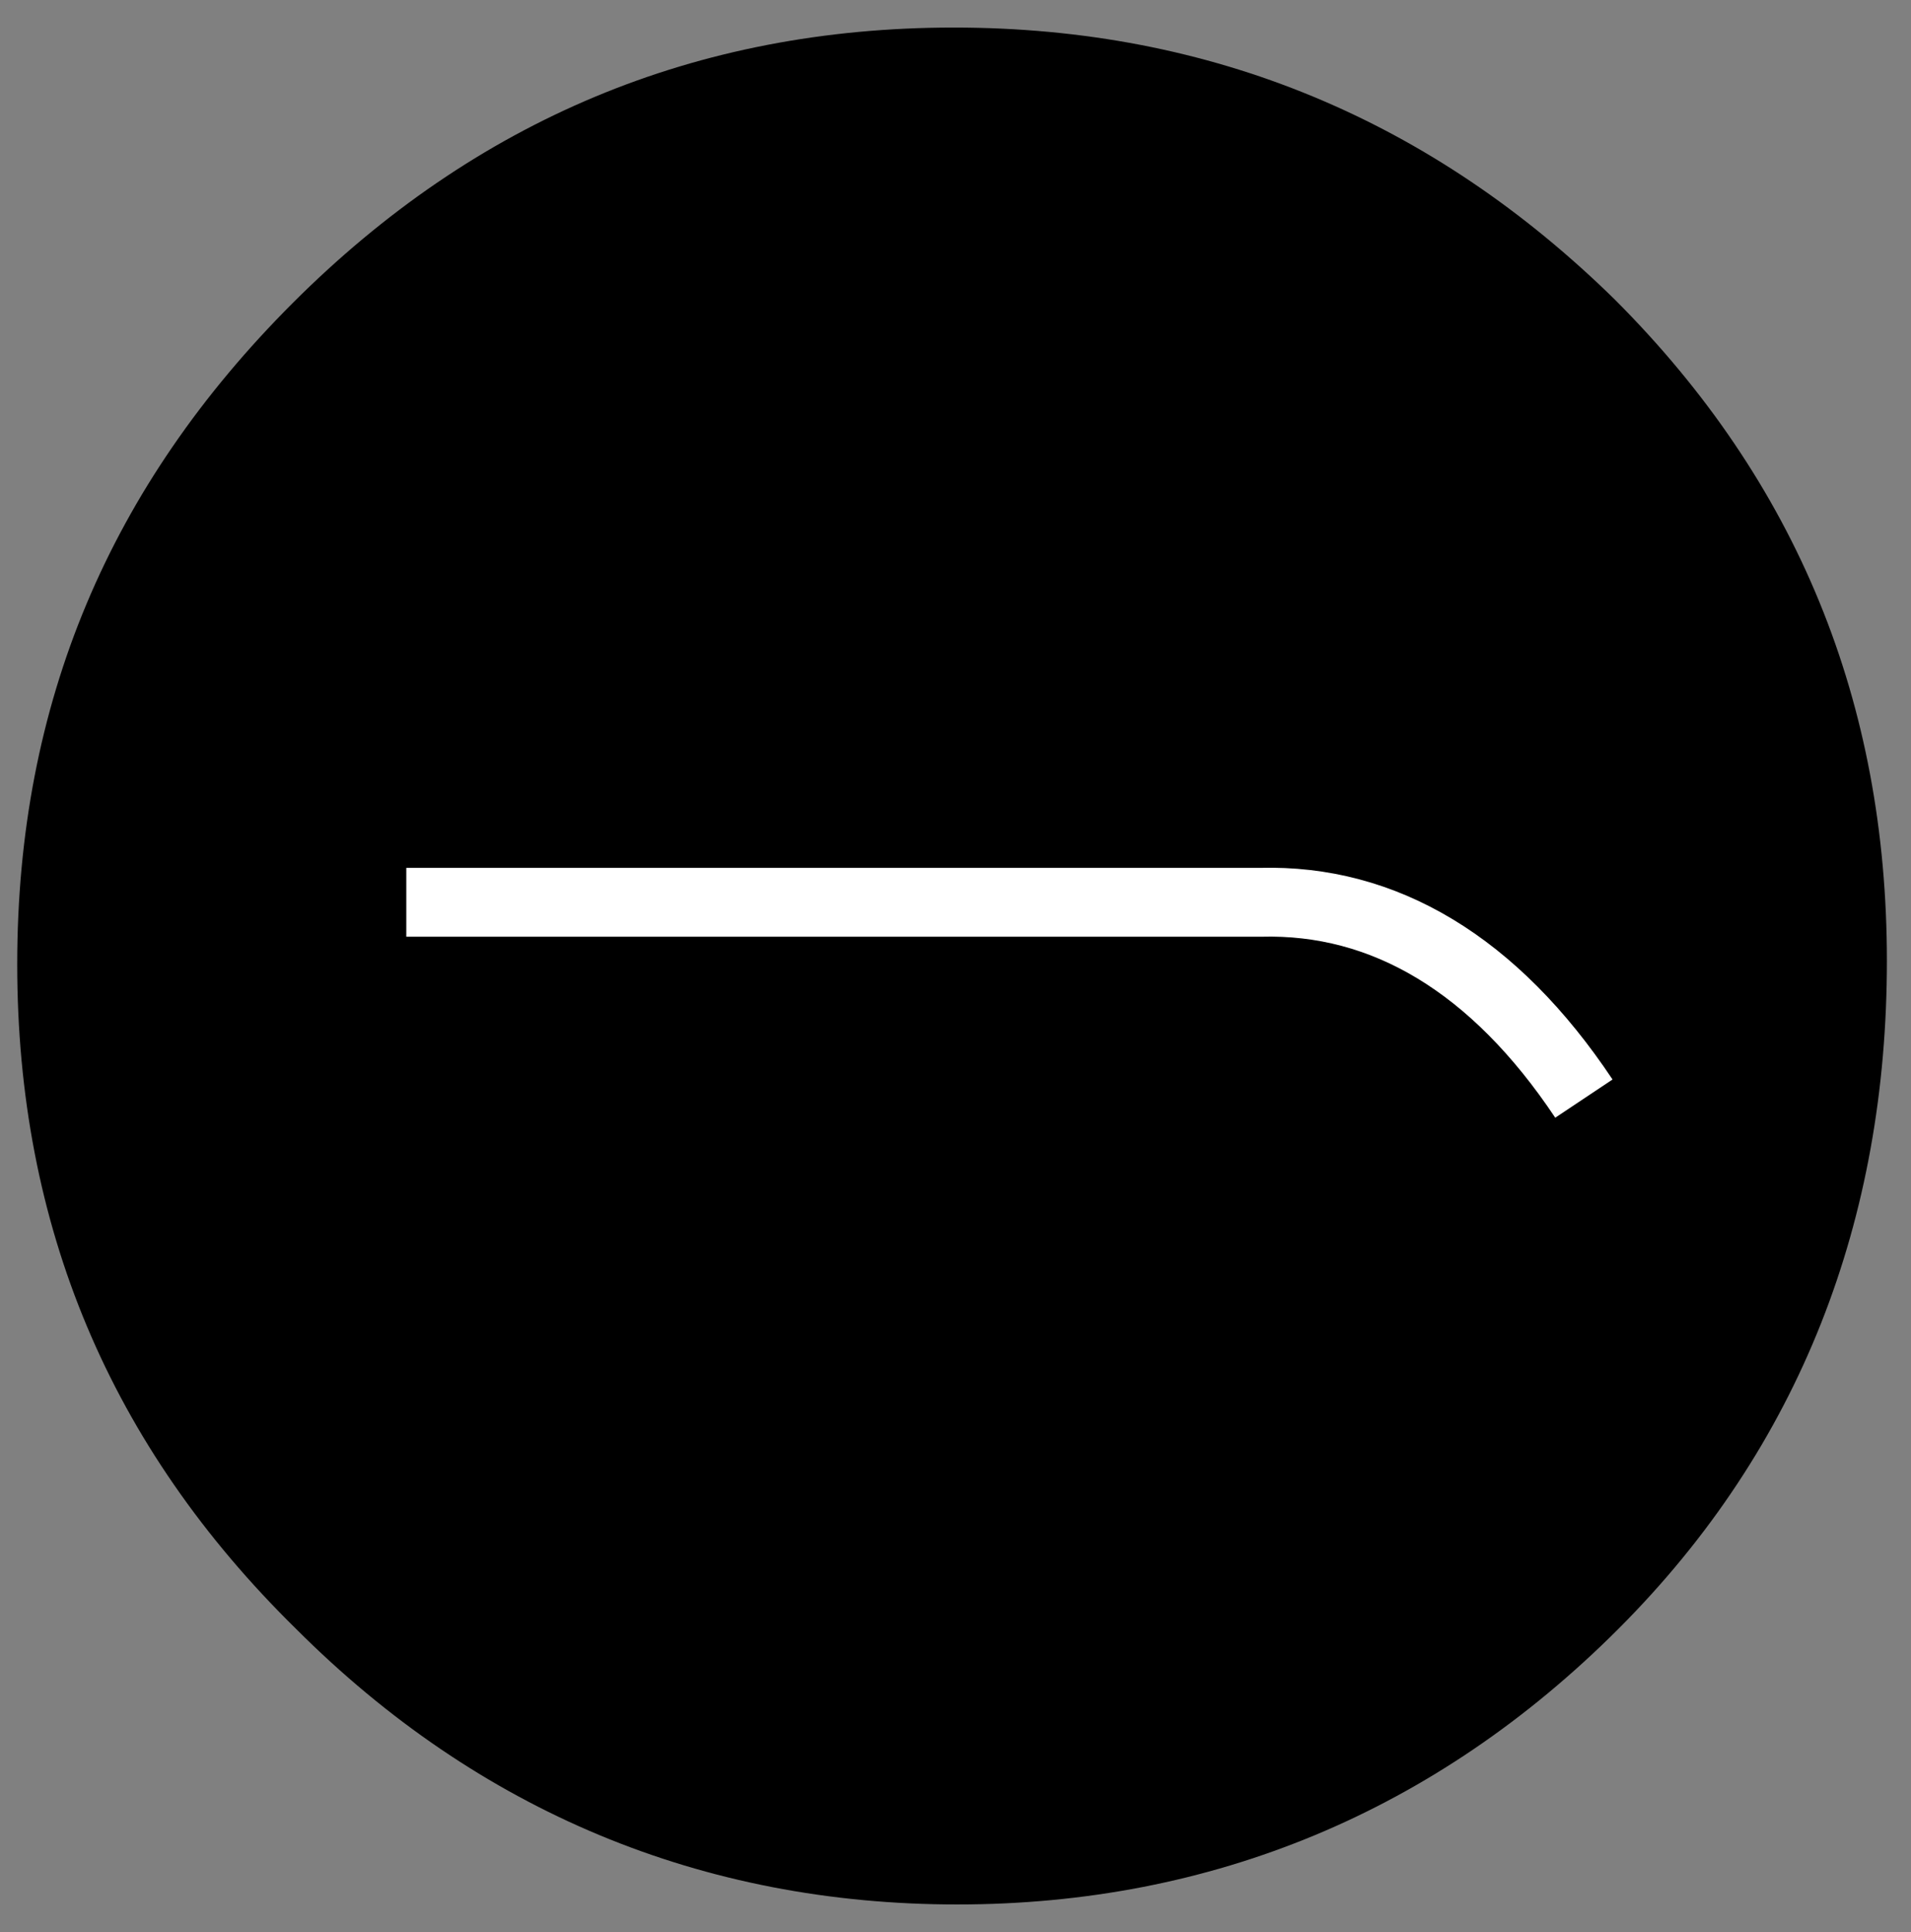 <?xml version="1.0" encoding="utf-8"?>
<!-- Generator: Adobe Illustrator 26.2.1, SVG Export Plug-In . SVG Version: 6.00 Build 0)  -->
<svg version="1.1" id="Capa_1" xmlns="http://www.w3.org/2000/svg" xmlns:xlink="http://www.w3.org/1999/xlink" x="0px" y="0px"
	 viewBox="0 0 55.5 56.1" style="enable-background:new 0 0 55.5 56.1;" xml:space="preserve">
<rect x="0" y="0" width="55.5" height="56.1" fill="#808080" stroke="none"/>
<style type="text/css">
	.st0{fill-rule:evenodd;clip-rule:evenodd;}
	.st1{fill:none;stroke:#FFFFFF;stroke-width:2;stroke-linejoin:round;stroke-miterlimit:3;}
</style>
<path class="st0" d="M27.7,0.8c7.5,0,13.9,2.7,19.2,7.9c5.3,5.3,7.9,11.7,7.9,19.2S52.3,42,47,47.3c-5.3,5.3-11.8,8-19.2,8
	s-13.9-2.7-19.2-8C3.2,42,0.5,35.6,0.5,28S3.2,14.1,8.5,8.8C13.8,3.5,20.2,0.8,27.7,0.8z"/>
<g>
	<path class="st1" d="M11.8,26.2h24.8c3.6-0.1,6.8,1.8,9.4,5.7"/>
</g>
</svg>
